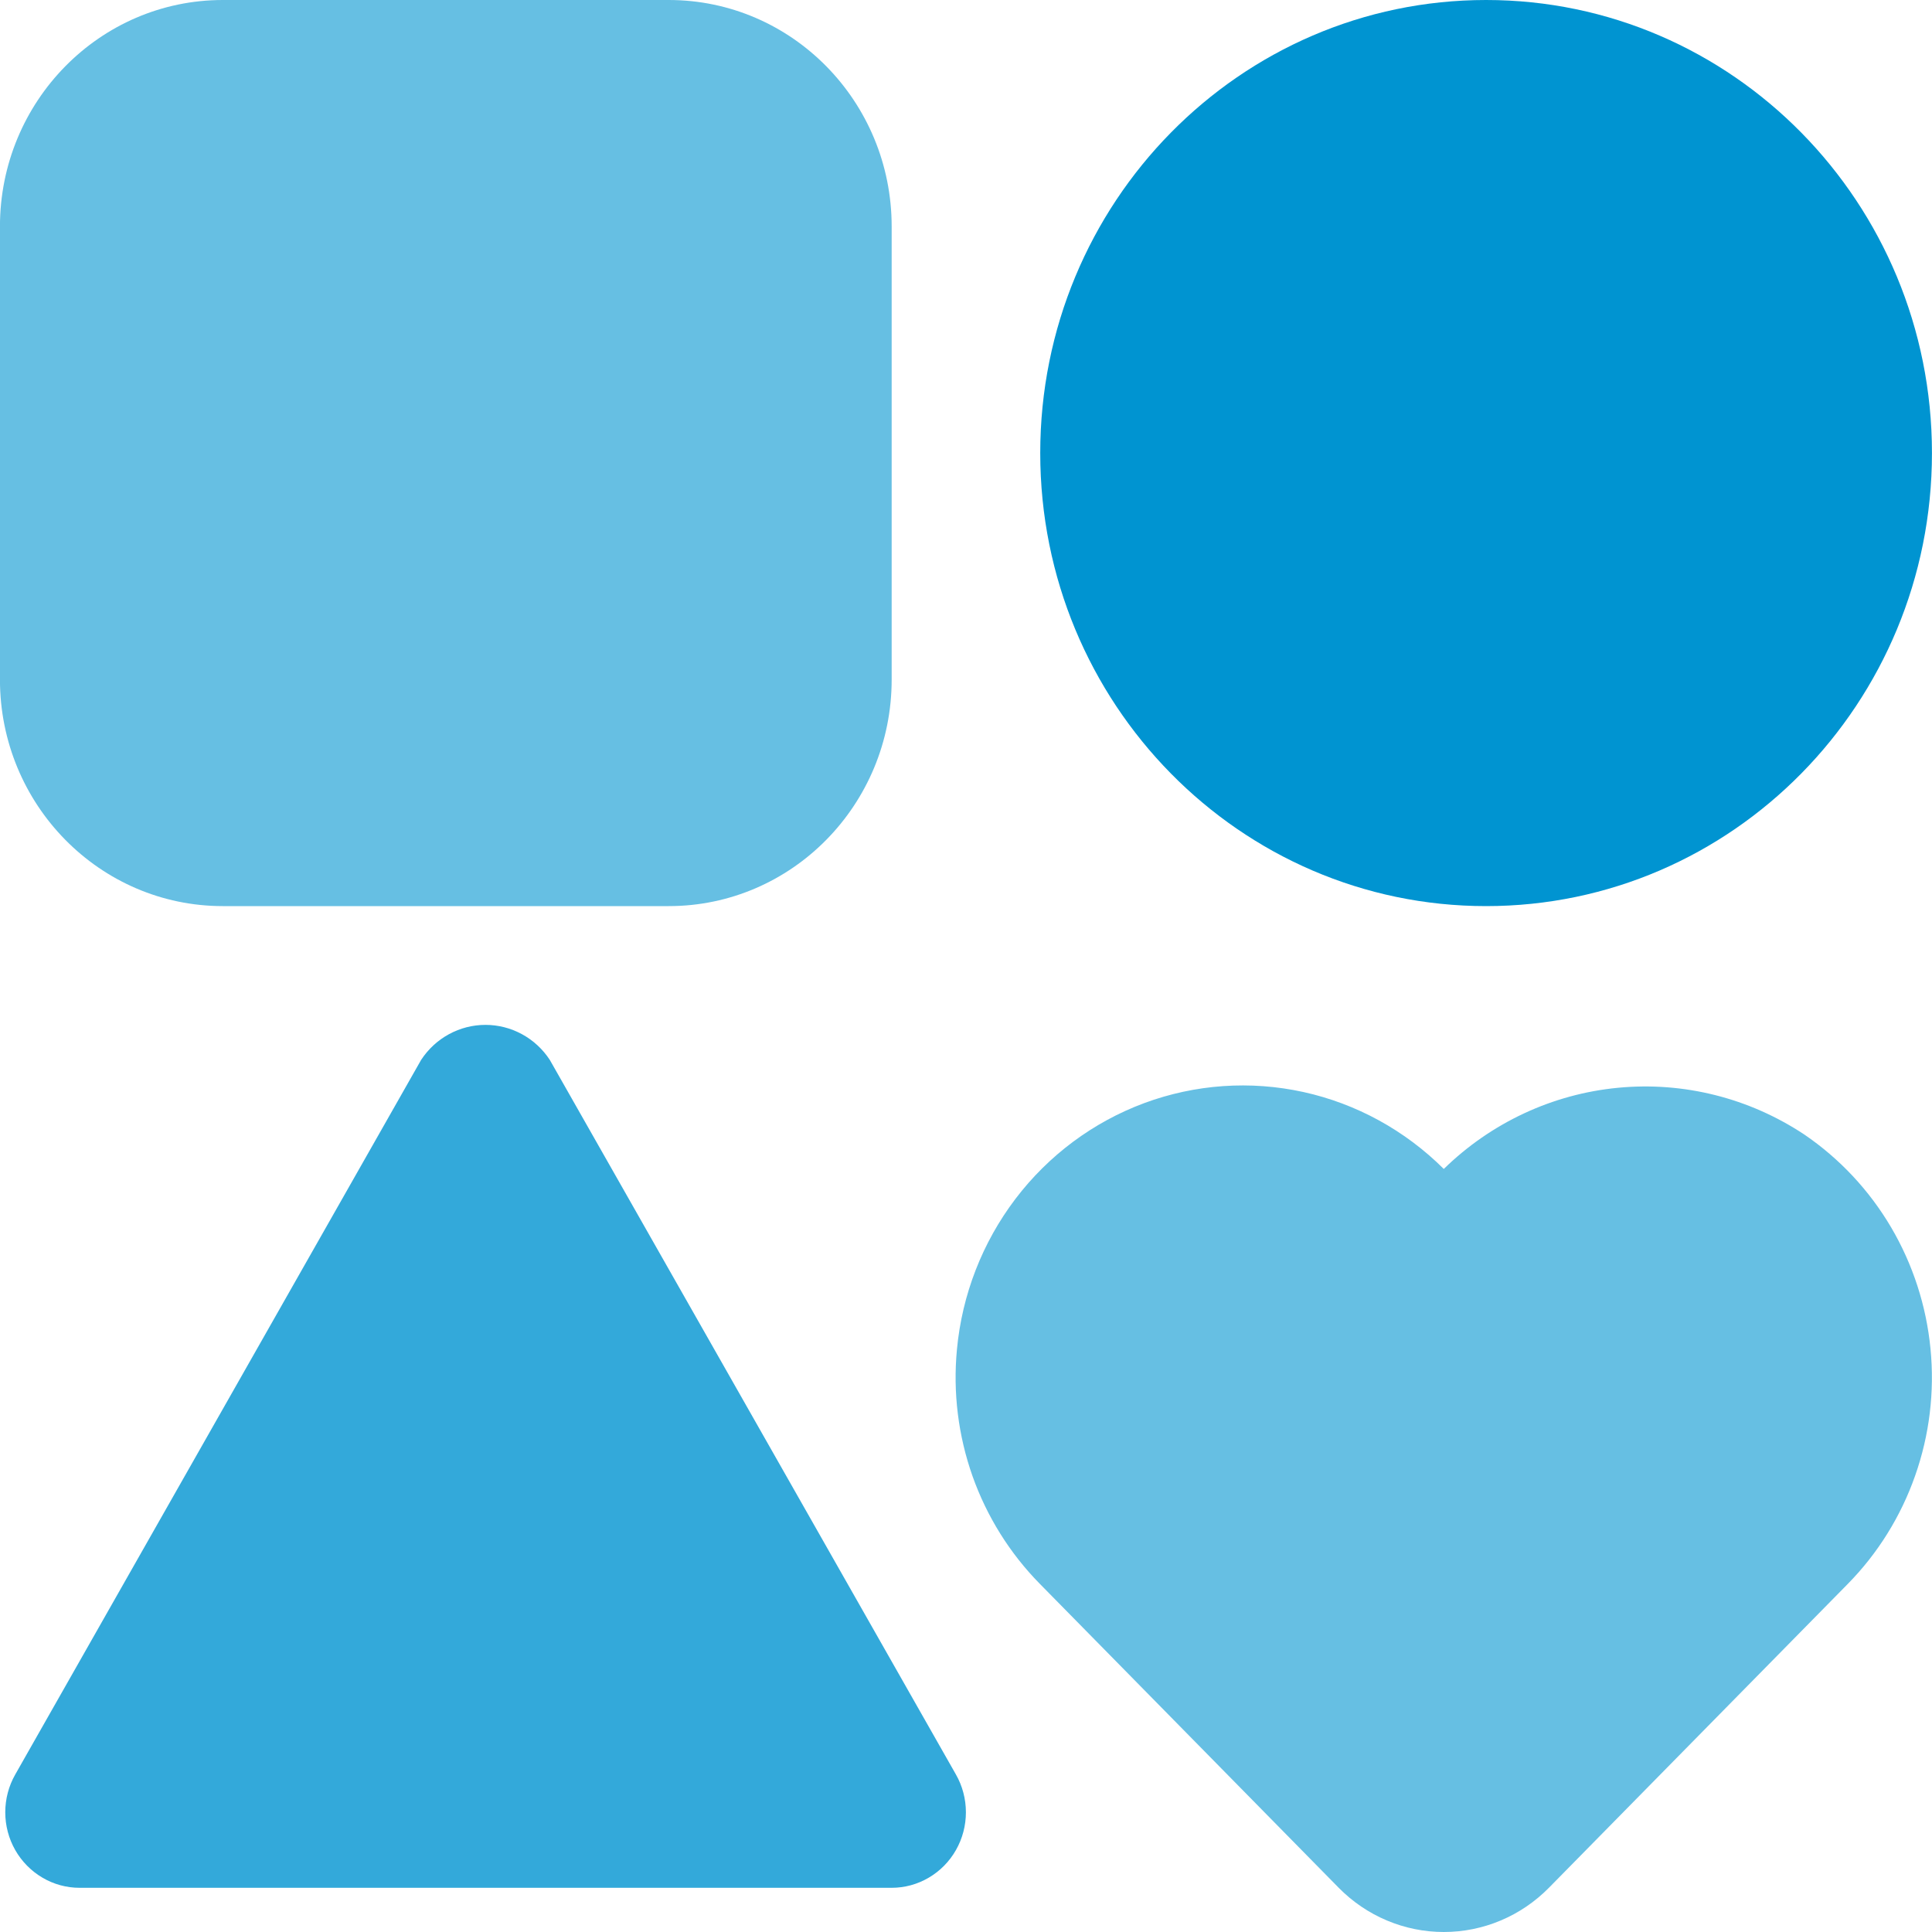 <svg width="40" height="40" viewBox="0 0 40 40" fill="none" xmlns="http://www.w3.org/2000/svg">
<path d="M13.845 0H4.614C2.065 0 -0.001 2.1 -0.001 4.69V14.07C-0.001 16.66 2.065 18.76 4.614 18.76H13.845C16.394 18.76 18.461 16.66 18.461 14.07V4.69C18.461 2.1 16.394 0 13.845 0Z" fill="#66BFE3"/>
<path d="M11.383 21.944C11.237 21.721 11.039 21.538 10.807 21.412C10.574 21.285 10.315 21.219 10.051 21.219C9.787 21.219 9.528 21.285 9.295 21.412C9.063 21.538 8.865 21.721 8.719 21.944L0.315 36.74C0.18 36.977 0.109 37.247 0.109 37.522C0.109 37.796 0.18 38.066 0.315 38.303C0.451 38.541 0.645 38.738 0.879 38.875C1.112 39.013 1.378 39.085 1.648 39.085H18.46C18.73 39.085 18.995 39.013 19.229 38.875C19.463 38.738 19.657 38.541 19.792 38.303C19.927 38.066 19.998 37.796 19.998 37.522C19.998 37.247 19.927 36.977 19.792 36.74L11.383 21.944Z" fill="#33A9DA"/>
<path d="M30.768 18.76C35.866 18.76 39.999 14.561 39.999 9.38C39.999 4.2 35.866 0 30.768 0C25.67 0 21.537 4.2 21.537 9.38C21.537 14.561 25.67 18.76 30.768 18.76Z" fill="#0094D1"/>
<path d="M37.356 23.489C36.216 22.733 34.857 22.391 33.501 22.521C32.146 22.65 30.873 23.243 29.892 24.202C29.09 23.403 28.082 22.85 26.985 22.609C25.887 22.368 24.744 22.448 23.689 22.839C22.634 23.231 21.71 23.918 21.024 24.821C20.338 25.725 19.917 26.807 19.812 27.943C19.728 28.83 19.839 29.724 20.135 30.562C20.432 31.399 20.907 32.16 21.527 32.79L27.716 39.084C28.002 39.374 28.341 39.605 28.715 39.762C29.088 39.919 29.488 40 29.892 40C30.297 40 30.697 39.919 31.07 39.762C31.444 39.605 31.783 39.374 32.069 39.084L38.256 32.794C38.878 32.162 39.354 31.397 39.65 30.555C39.947 29.713 40.056 28.816 39.969 27.926C39.883 27.036 39.604 26.177 39.153 25.41C38.701 24.643 38.087 23.987 37.356 23.489Z" fill="#66BFE3"/>
</svg>
